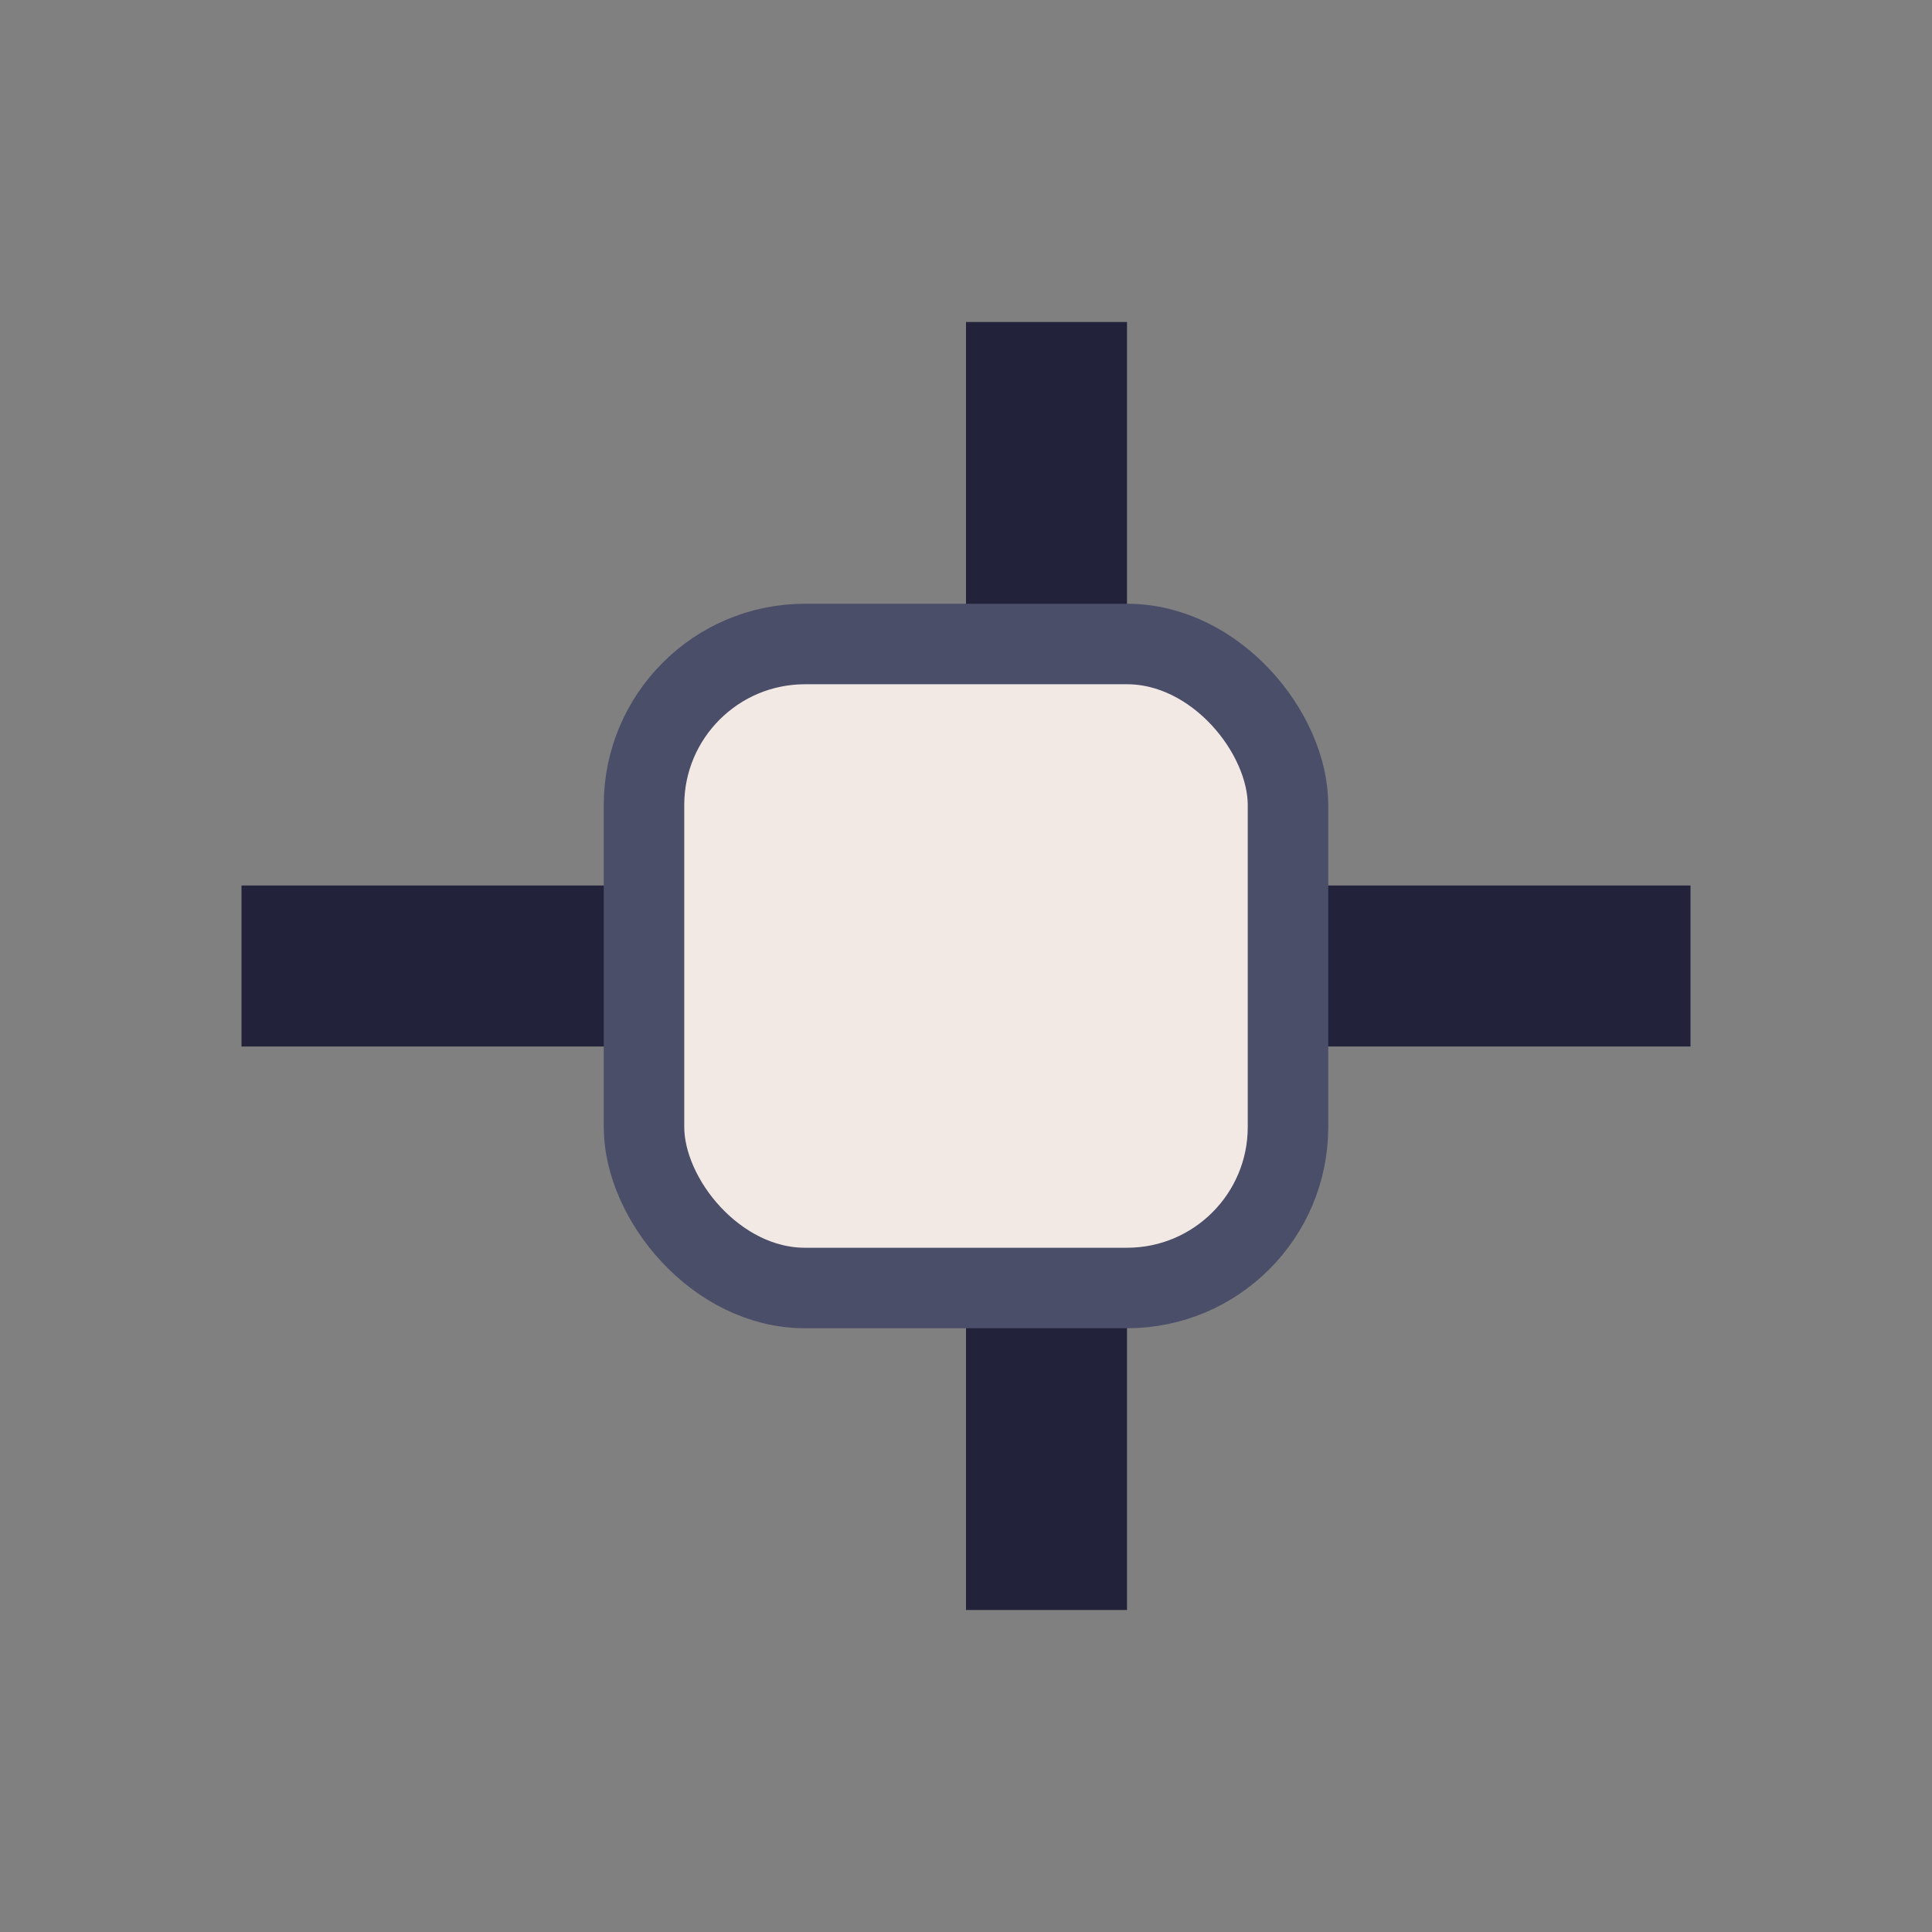 <?xml version="1.0" encoding="UTF-8"?>
<svg xmlns="http://www.w3.org/2000/svg" width="24" height="24" viewBox="0 0 24 24"><rect x="0" y="0" width="24" height="24" fill="#808080" stroke="none"/><rect fill="none"/><path d="M3 12h18m-8-8v16" stroke="#22223B" stroke-width="2"/><rect x="8" y="8" width="8" height="8" rx="2" fill="#F2E9E4" stroke="#4A4E69"/></svg>